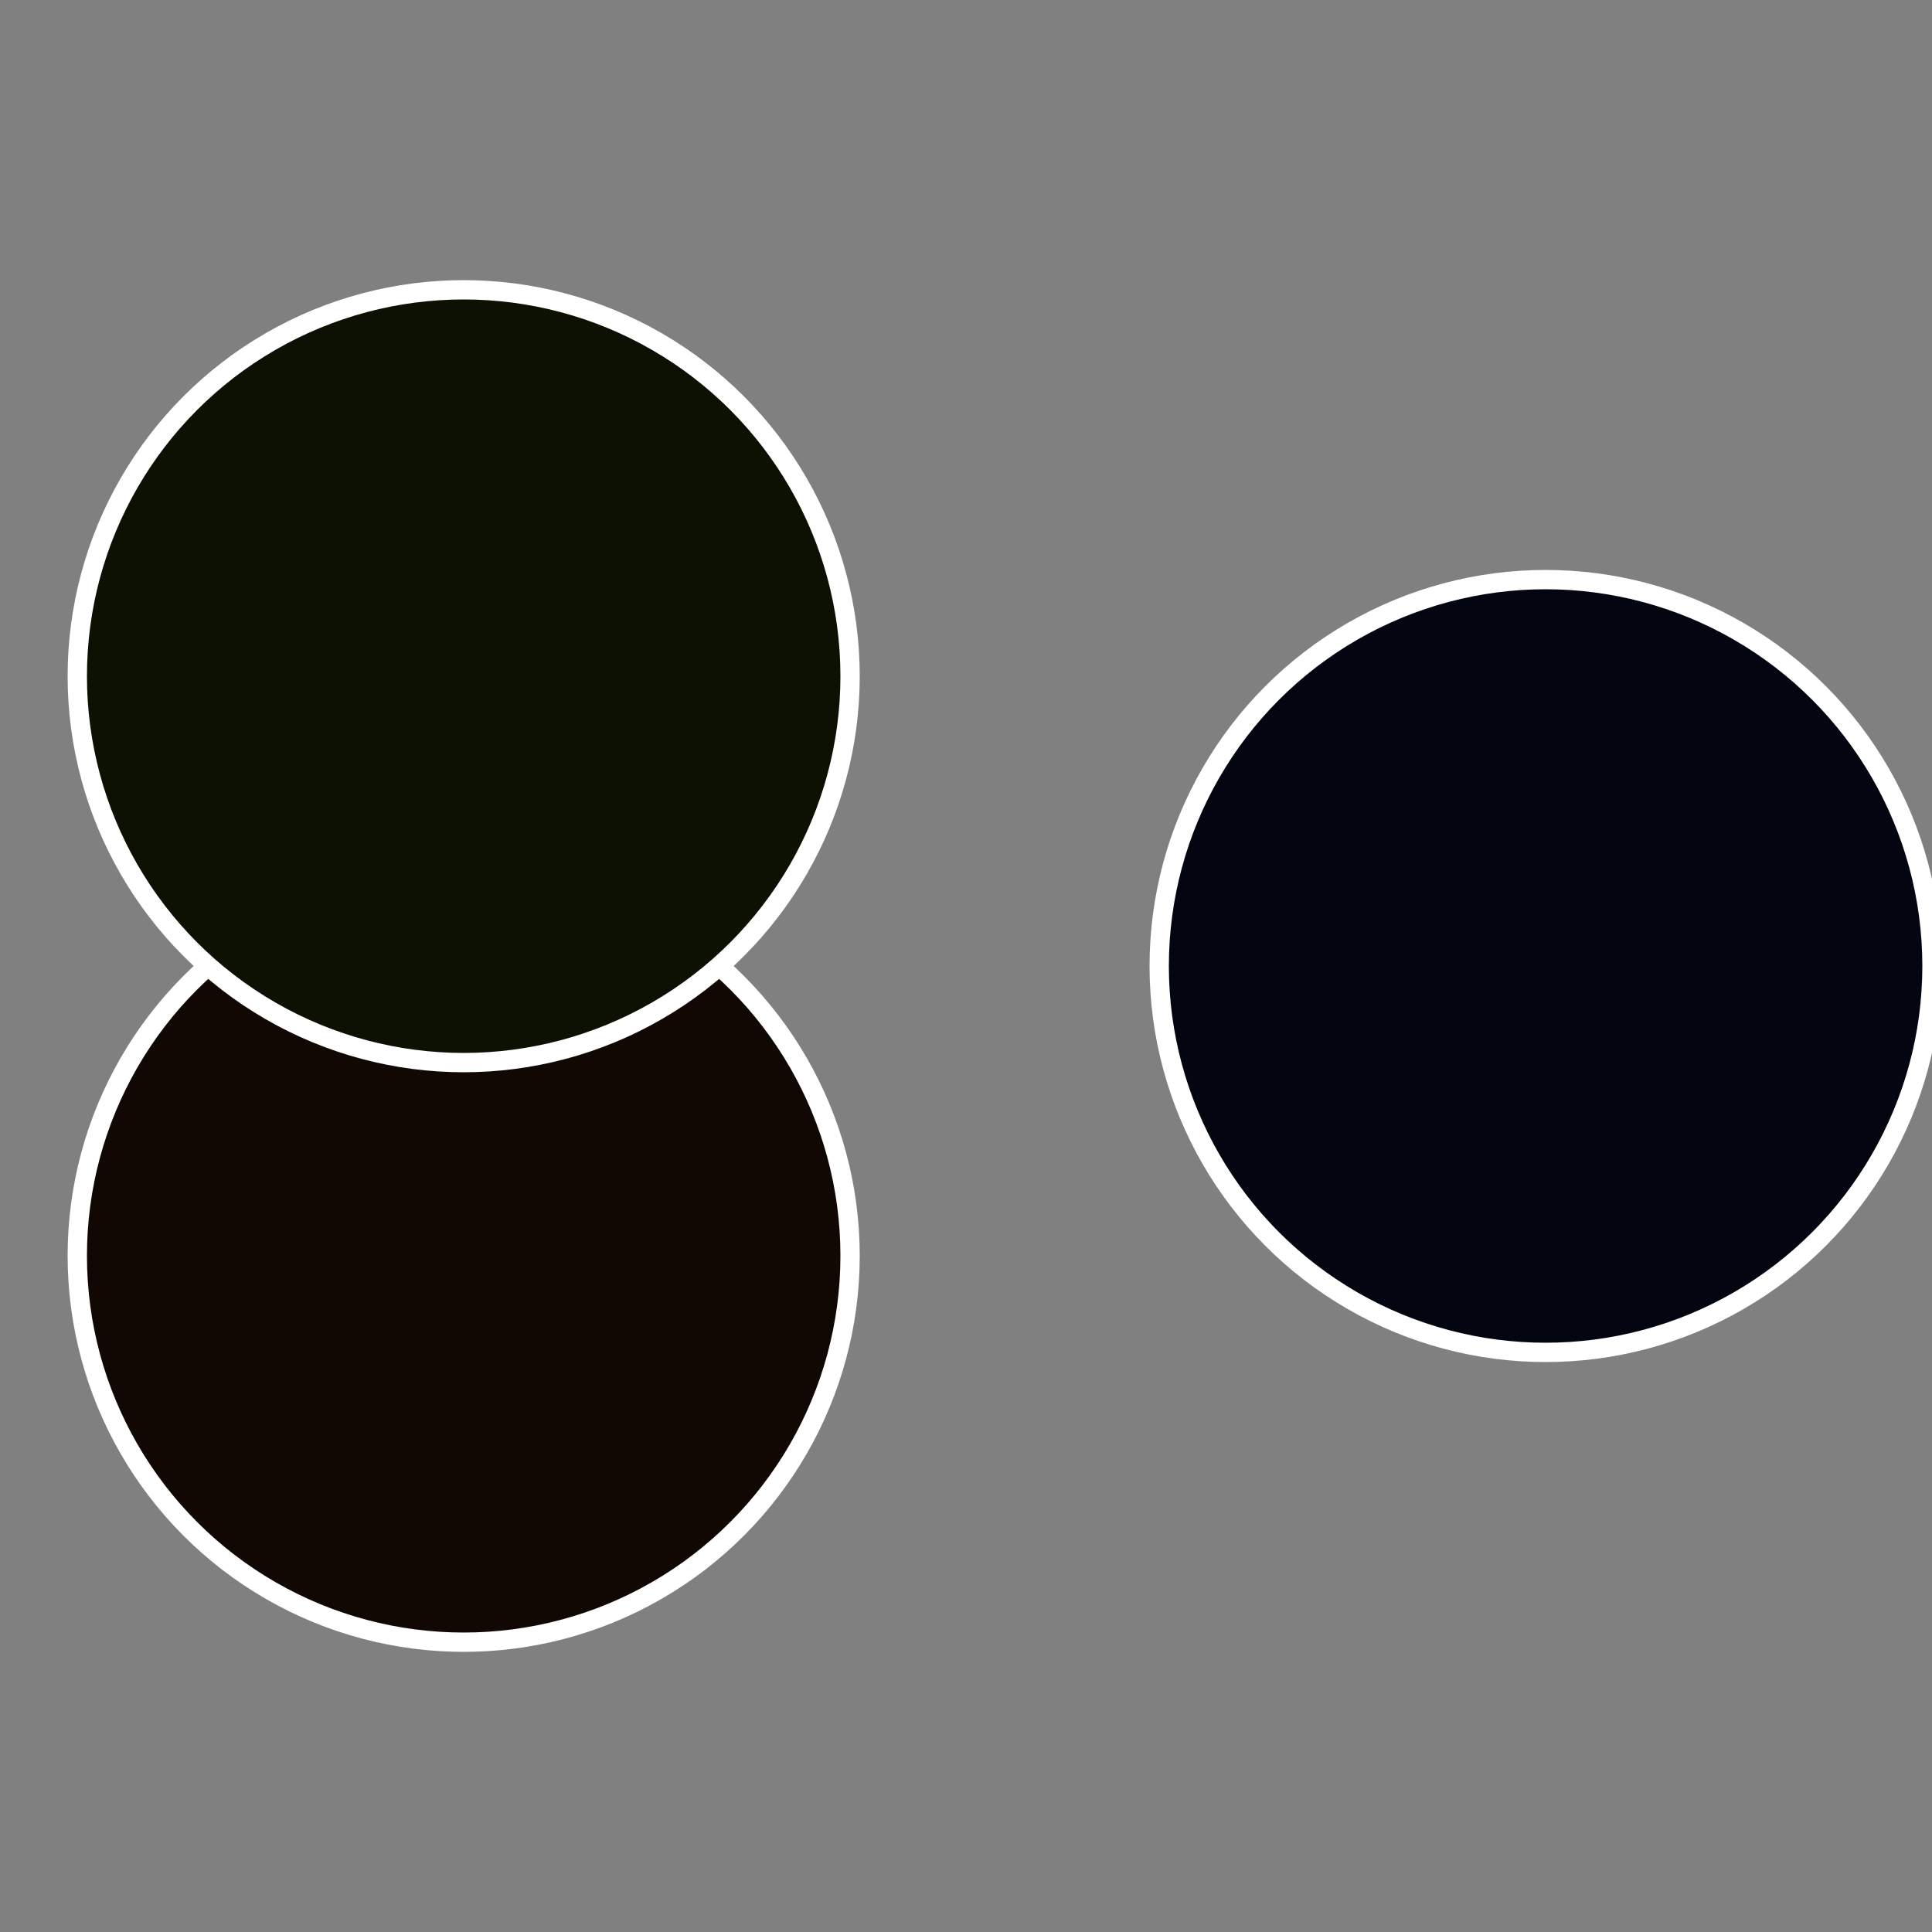 <?xml version="1.0" standalone="no"?>
<svg width="500" height="500" viewBox="-1 -1 2 2" xmlns="http://www.w3.org/2000/svg">
 
                <rect x="-1" y="-1" width="2" height="2" fill="#808080" stroke="none"/>
 
                <circle cx="0.6" cy="0" r="0.4" fill="#030511" stroke="#fff" stroke-width="1%" />
             
                <circle cx="-0.52" cy="0.3" r="0.4" fill="#110803" stroke="#fff" stroke-width="1%" />
             
                <circle cx="-0.52" cy="-0.3" r="0.4" fill="#0c1103" stroke="#fff" stroke-width="1%" />
            </svg>
